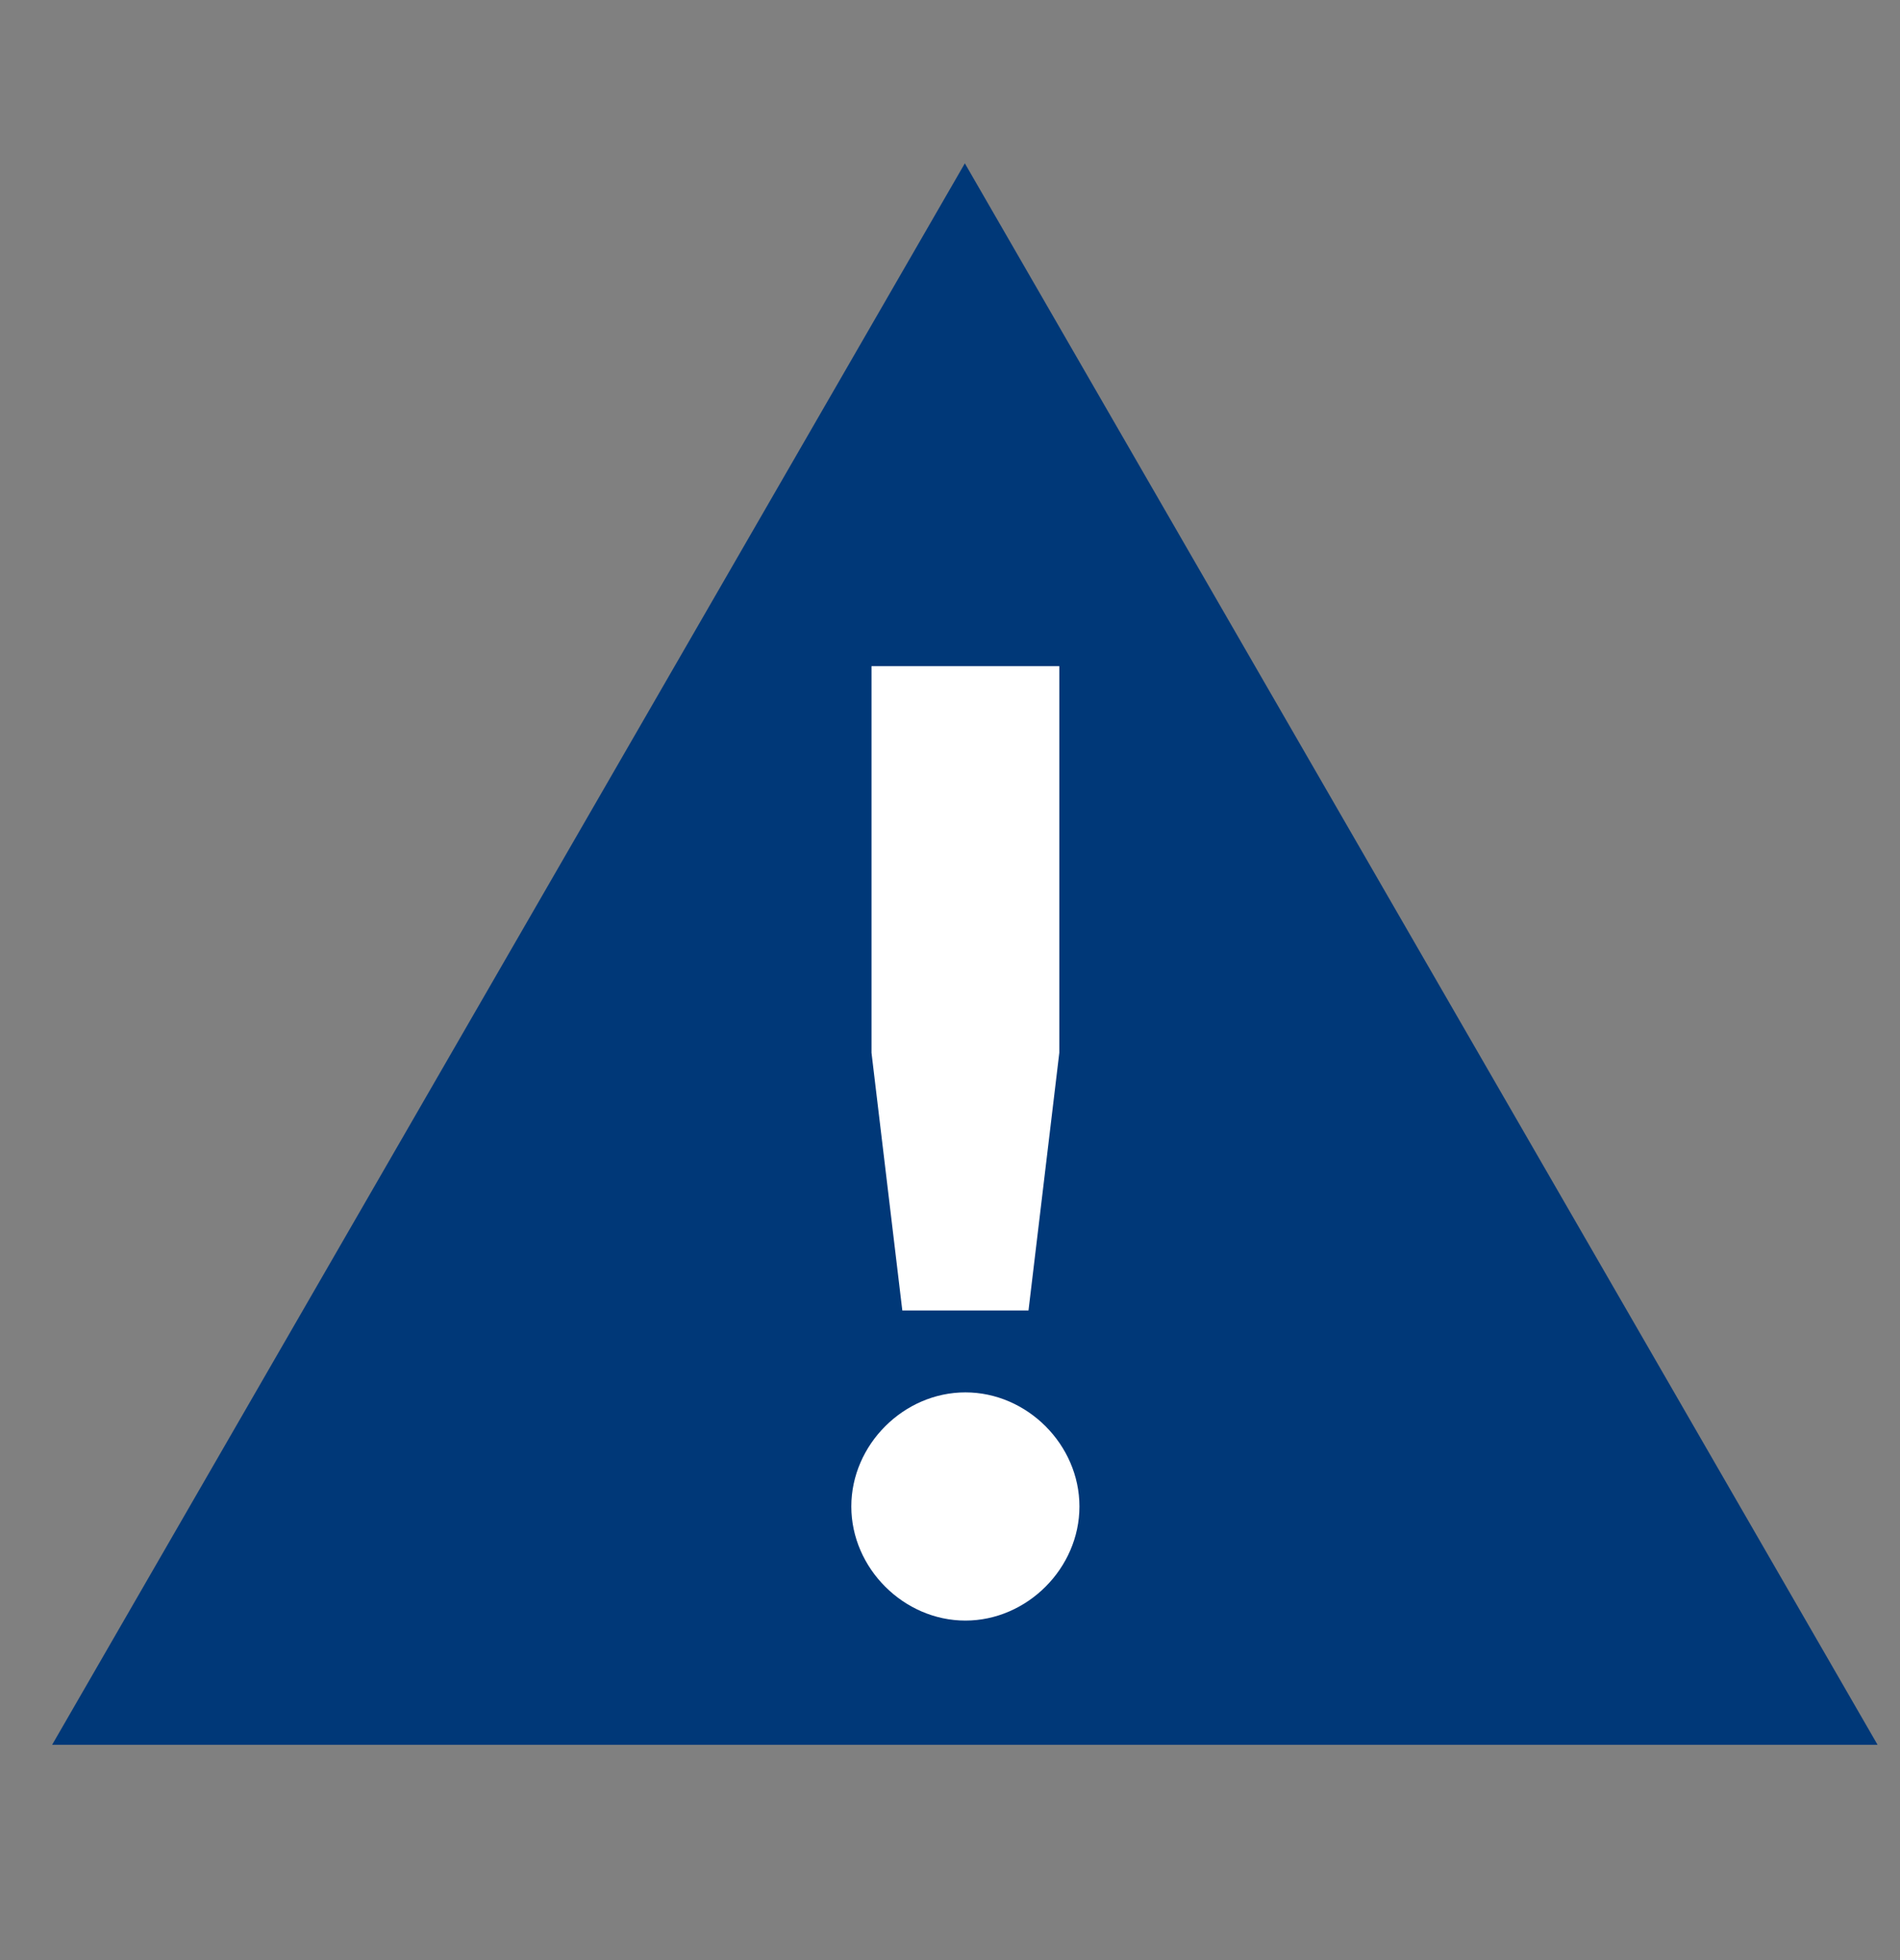 <svg width="32" height="33" viewBox="0 0 32 33" fill="none" xmlns="http://www.w3.org/2000/svg">
<rect x="0" y="0" width="32" height="33" fill="#808080" stroke="none"/>
<g clip-path="url(#clip0_6001_489)">
<path d="M16.25 2.75L31.622 29.375H0.878L16.25 2.75Z" fill="#003878"/>
<path d="M17.841 11.215V17.724L17.322 22.063H15.197L14.678 17.724V11.215H17.841ZM16.259 23.442C17.299 23.442 18.18 24.323 18.18 25.363C18.18 26.402 17.299 27.284 16.259 27.284C15.22 27.284 14.338 26.402 14.338 25.363C14.338 24.323 15.22 23.442 16.259 23.442Z" fill="white"/>
</g>
<defs>
<clipPath id="clip0_6001_489">
<rect width="32" height="32" fill="white" transform="translate(0 0.5)"/>
</clipPath>
</defs>
</svg>
